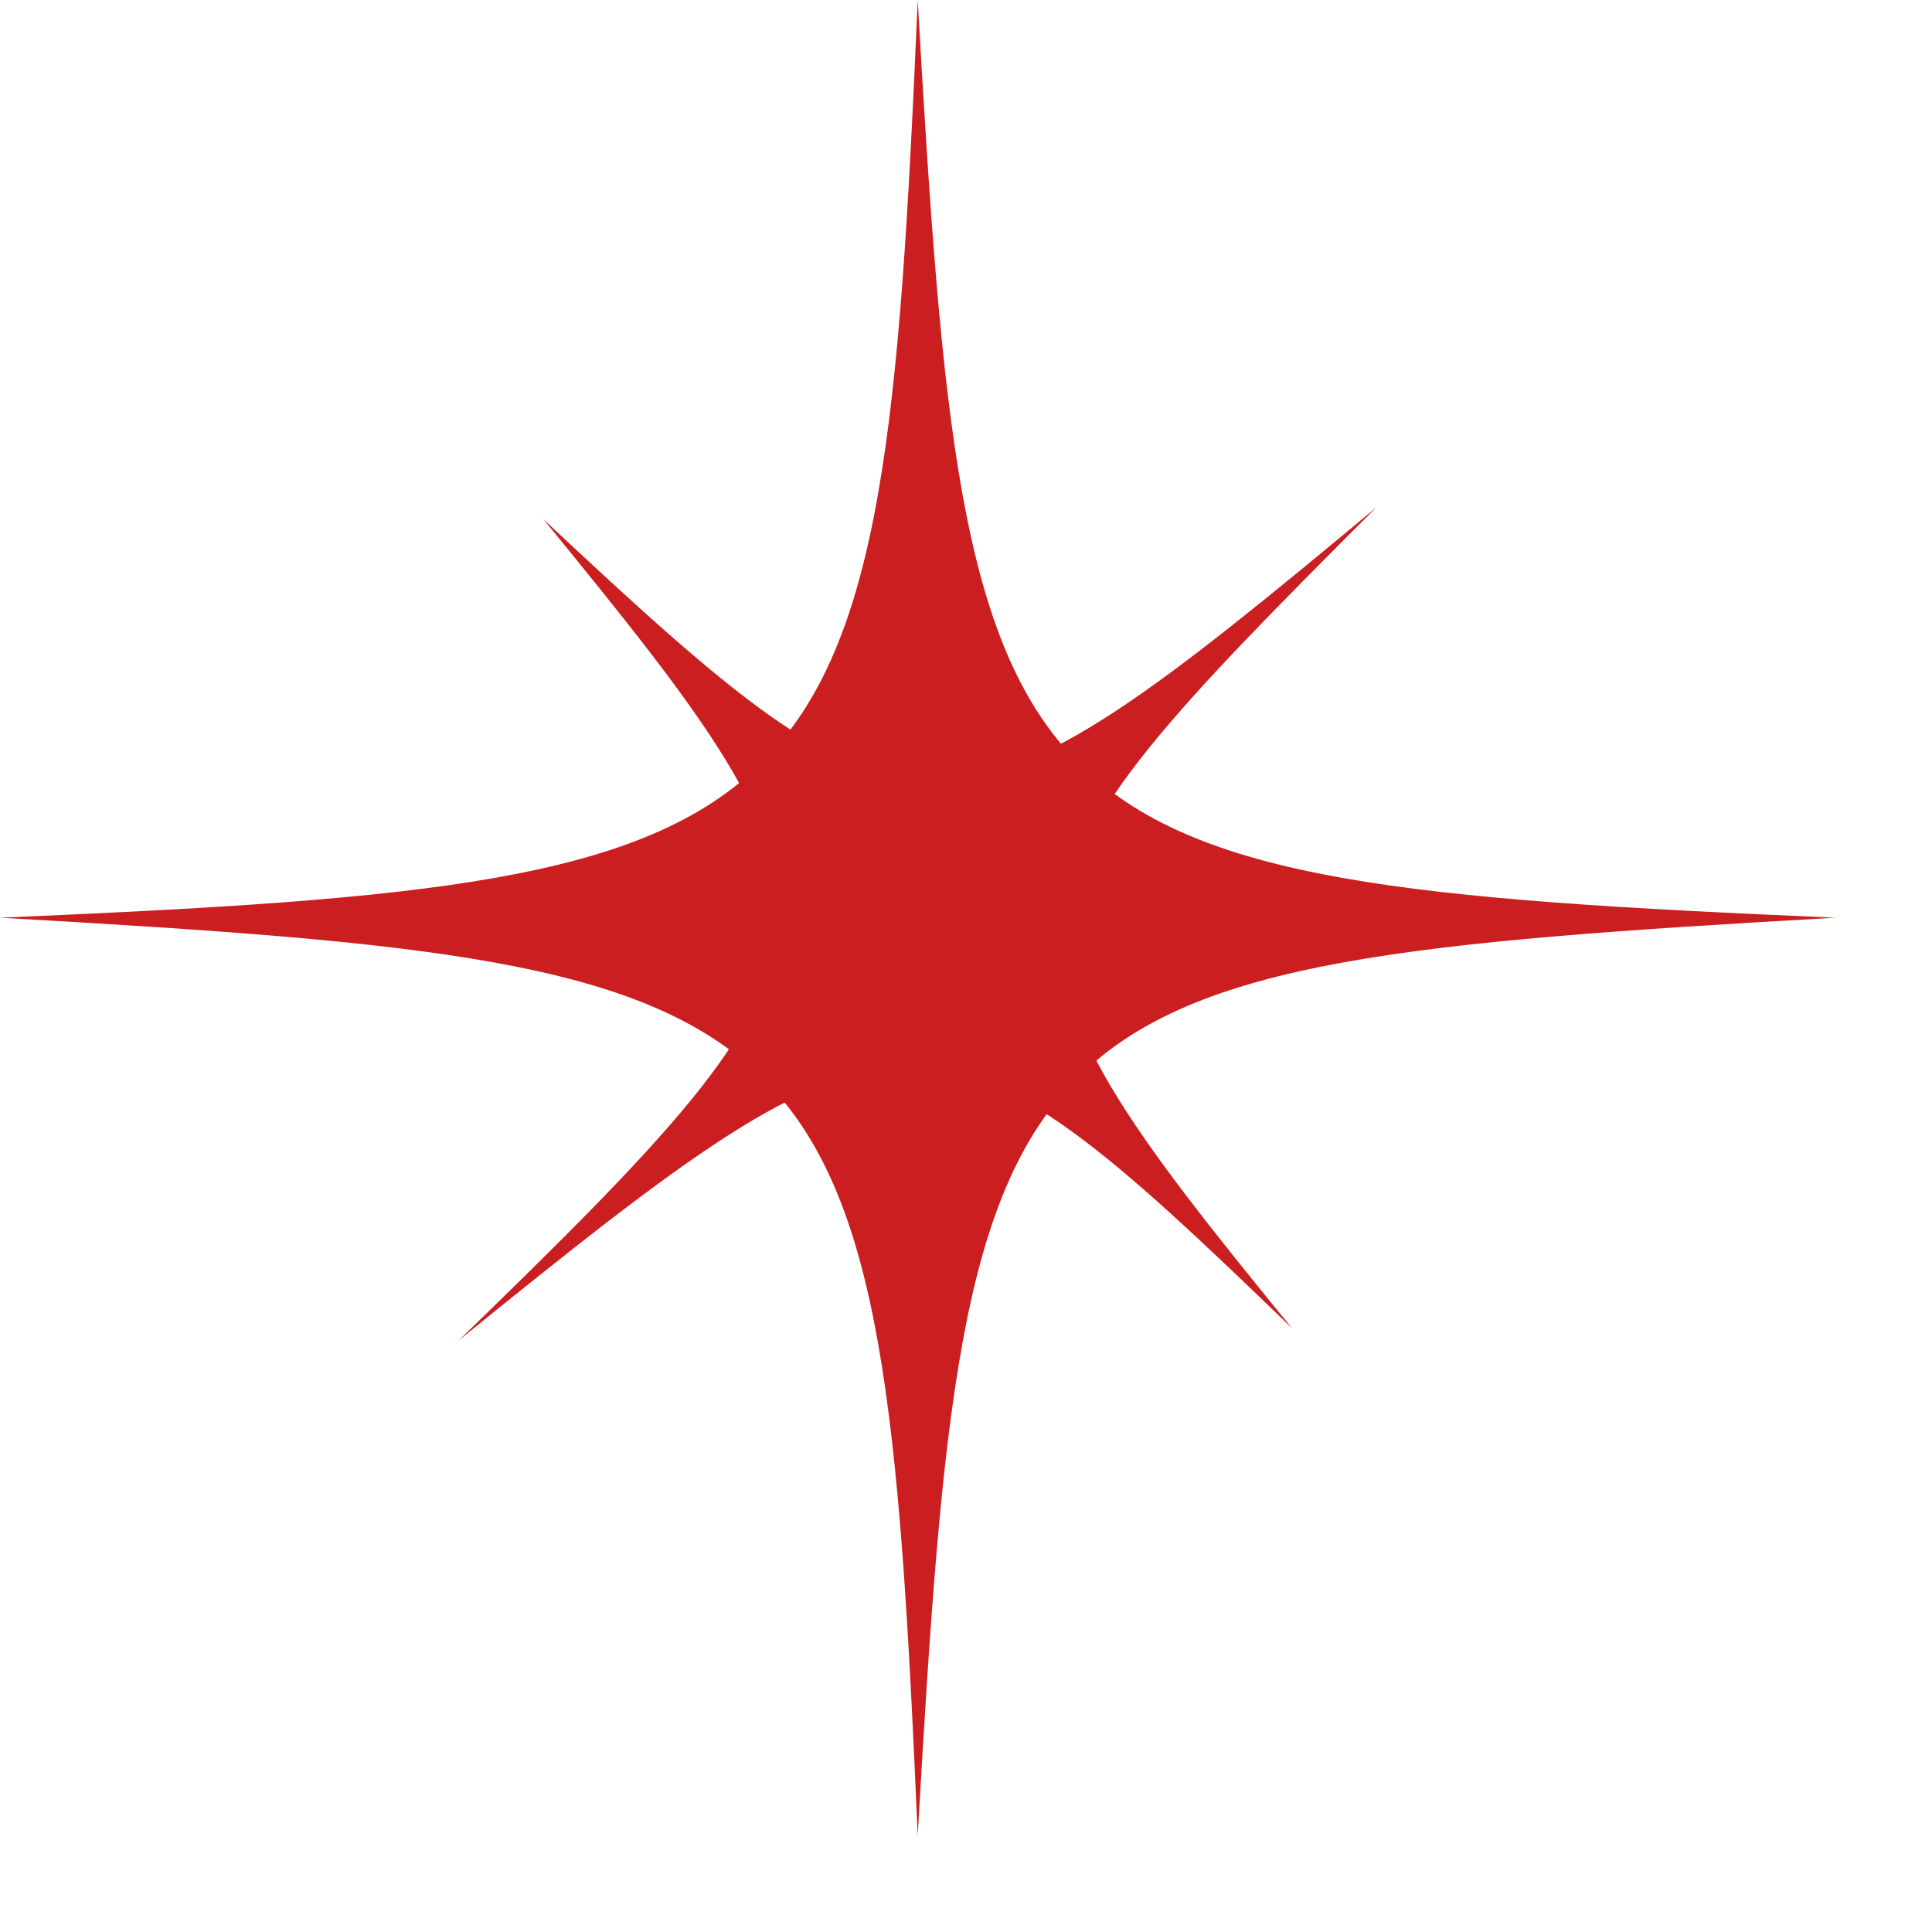 <?xml version="1.0" encoding="UTF-8"?> <svg xmlns="http://www.w3.org/2000/svg" width="16" height="16" viewBox="0 0 16 16" fill="none"><g clip-path="url(#clip0_1112_769)"><path d="M15.2 7.6C8.2 7.3 8 7 7.6 0C7.3 7 7 7.3 0 7.6C7 8 7.3 8.2 7.6 15.2C8 8.2 8.2 8 15.2 7.6Z" fill="#CB1E20"></path><path d="M10.7 11C8 7.7 8.1 7.5 11.4 4.2C7.8 7.2 7.6 7.2 4.5 4.3C7.2 7.6 7.2 7.8 3.8 11.1C7.5 8.1 7.7 8.1 10.7 11Z" fill="#CB1E20"></path></g><defs><clipPath id="clip0_1112_769"><rect width="15.2" height="15.2" fill="white"></rect></clipPath></defs></svg> 